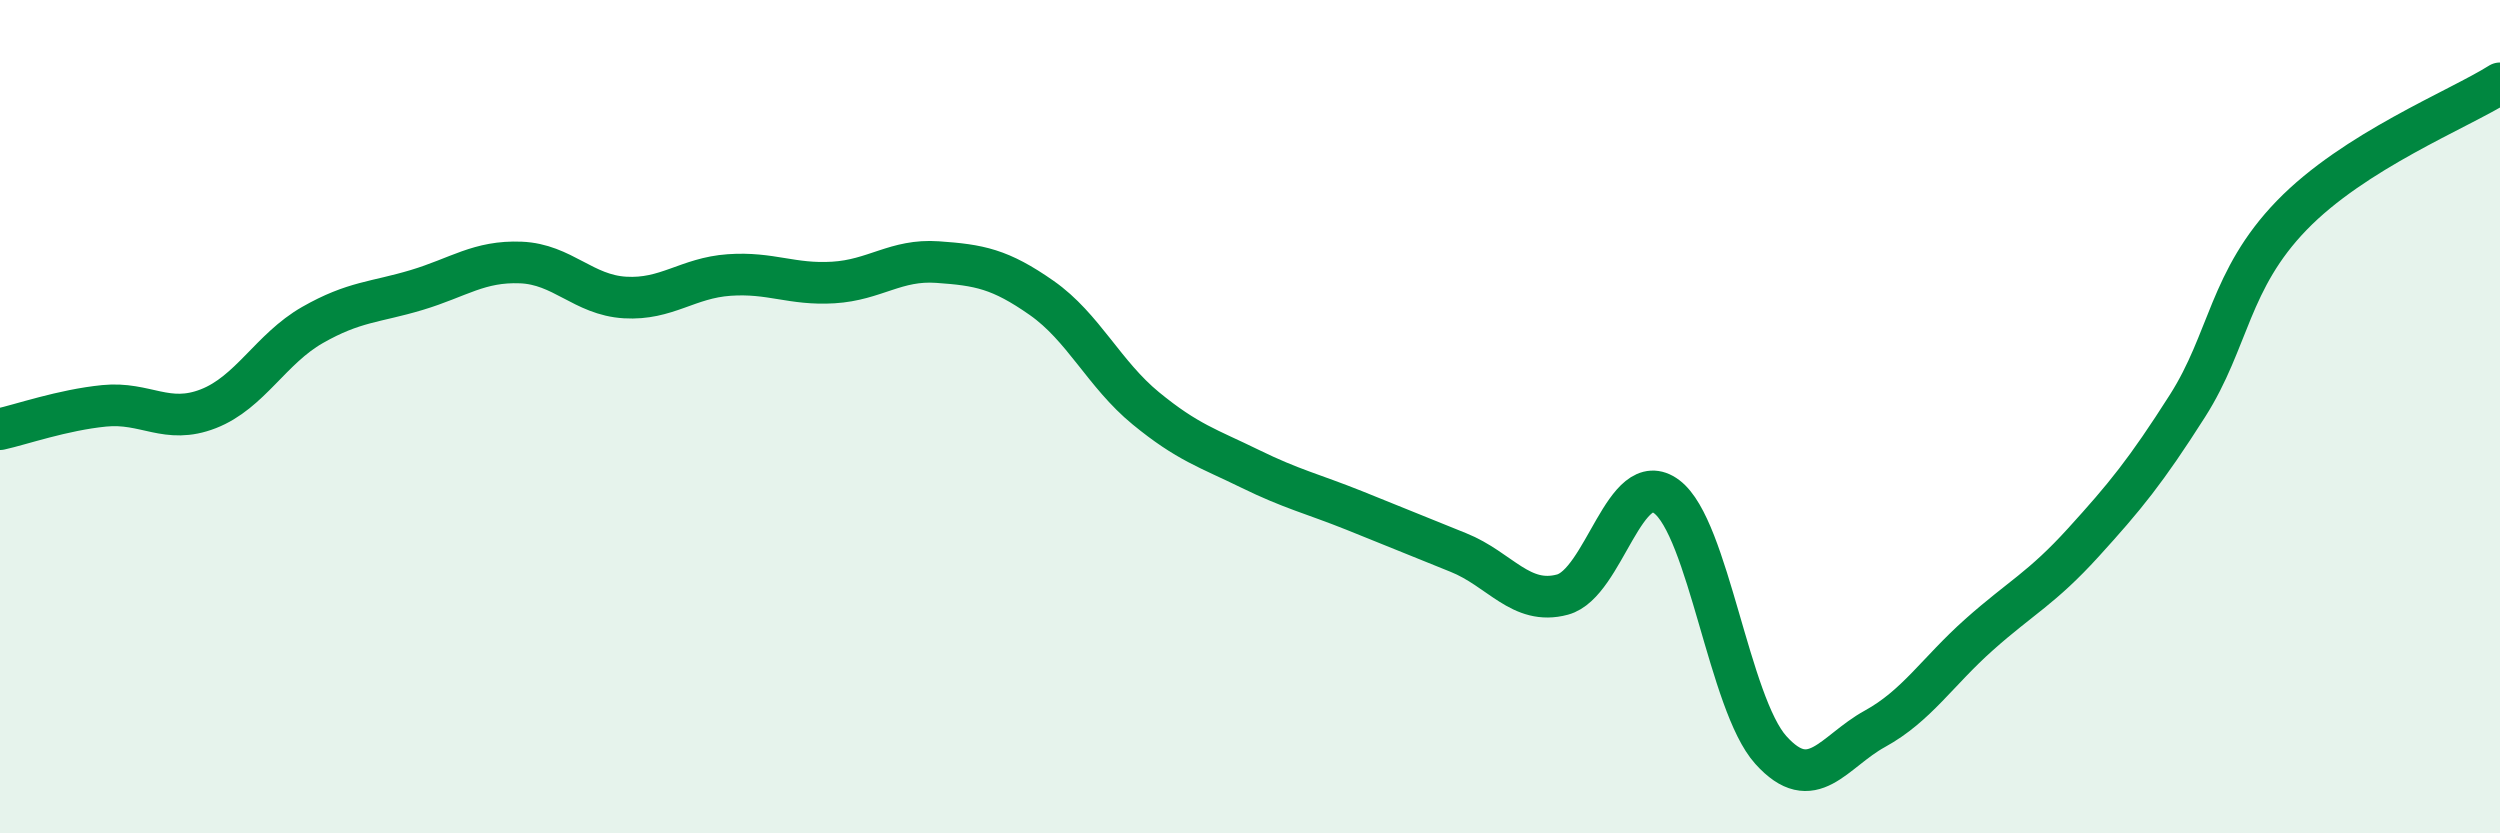 
    <svg width="60" height="20" viewBox="0 0 60 20" xmlns="http://www.w3.org/2000/svg">
      <path
        d="M 0,10.3 C 0.5,10.19 1.5,9.84 2.5,9.74 C 3.5,9.64 4,10.2 5,9.81 C 6,9.42 6.5,8.37 7.5,7.8 C 8.5,7.23 9,7.26 10,6.96 C 11,6.66 11.5,6.26 12.5,6.3 C 13.5,6.34 14,7.08 15,7.14 C 16,7.2 16.5,6.67 17.5,6.6 C 18.5,6.53 19,6.84 20,6.78 C 21,6.72 21.5,6.22 22.5,6.29 C 23.5,6.36 24,6.45 25,7.15 C 26,7.85 26.5,8.98 27.5,9.8 C 28.5,10.62 29,10.76 30,11.25 C 31,11.74 31.5,11.85 32.5,12.25 C 33.5,12.65 34,12.86 35,13.26 C 36,13.66 36.5,14.54 37.5,14.27 C 38.5,14 39,11.17 40,11.92 C 41,12.67 41.5,16.89 42.5,18 C 43.5,19.11 44,18.04 45,17.49 C 46,16.94 46.5,16.12 47.5,15.23 C 48.5,14.34 49,14.12 50,13.02 C 51,11.92 51.5,11.31 52.5,9.74 C 53.5,8.17 53.5,6.72 55,5.17 C 56.5,3.62 59,2.63 60,2L60 20L0 20Z"
        fill="#008740"
        opacity="0.1"
        stroke-linecap="round"
        stroke-linejoin="round"
      />
      <path
        d="M 0,10.3 C 0.5,10.19 1.5,9.84 2.5,9.74 C 3.5,9.64 4,10.2 5,9.81 C 6,9.42 6.5,8.37 7.5,7.8 C 8.5,7.23 9,7.26 10,6.96 C 11,6.66 11.5,6.26 12.5,6.3 C 13.5,6.34 14,7.08 15,7.14 C 16,7.2 16.5,6.67 17.5,6.6 C 18.5,6.53 19,6.84 20,6.78 C 21,6.72 21.5,6.22 22.5,6.29 C 23.5,6.36 24,6.45 25,7.15 C 26,7.85 26.5,8.98 27.5,9.8 C 28.5,10.62 29,10.76 30,11.25 C 31,11.74 31.5,11.85 32.5,12.25 C 33.5,12.65 34,12.86 35,13.26 C 36,13.66 36.5,14.54 37.5,14.27 C 38.5,14 39,11.17 40,11.92 C 41,12.67 41.5,16.89 42.5,18 C 43.5,19.11 44,18.04 45,17.49 C 46,16.94 46.5,16.12 47.5,15.23 C 48.5,14.34 49,14.12 50,13.02 C 51,11.92 51.5,11.31 52.5,9.74 C 53.5,8.17 53.5,6.72 55,5.17 C 56.5,3.62 59,2.63 60,2"
        stroke="#008740"
        stroke-width="1"
        fill="none"
        stroke-linecap="round"
        stroke-linejoin="round"
      />
    </svg>
  